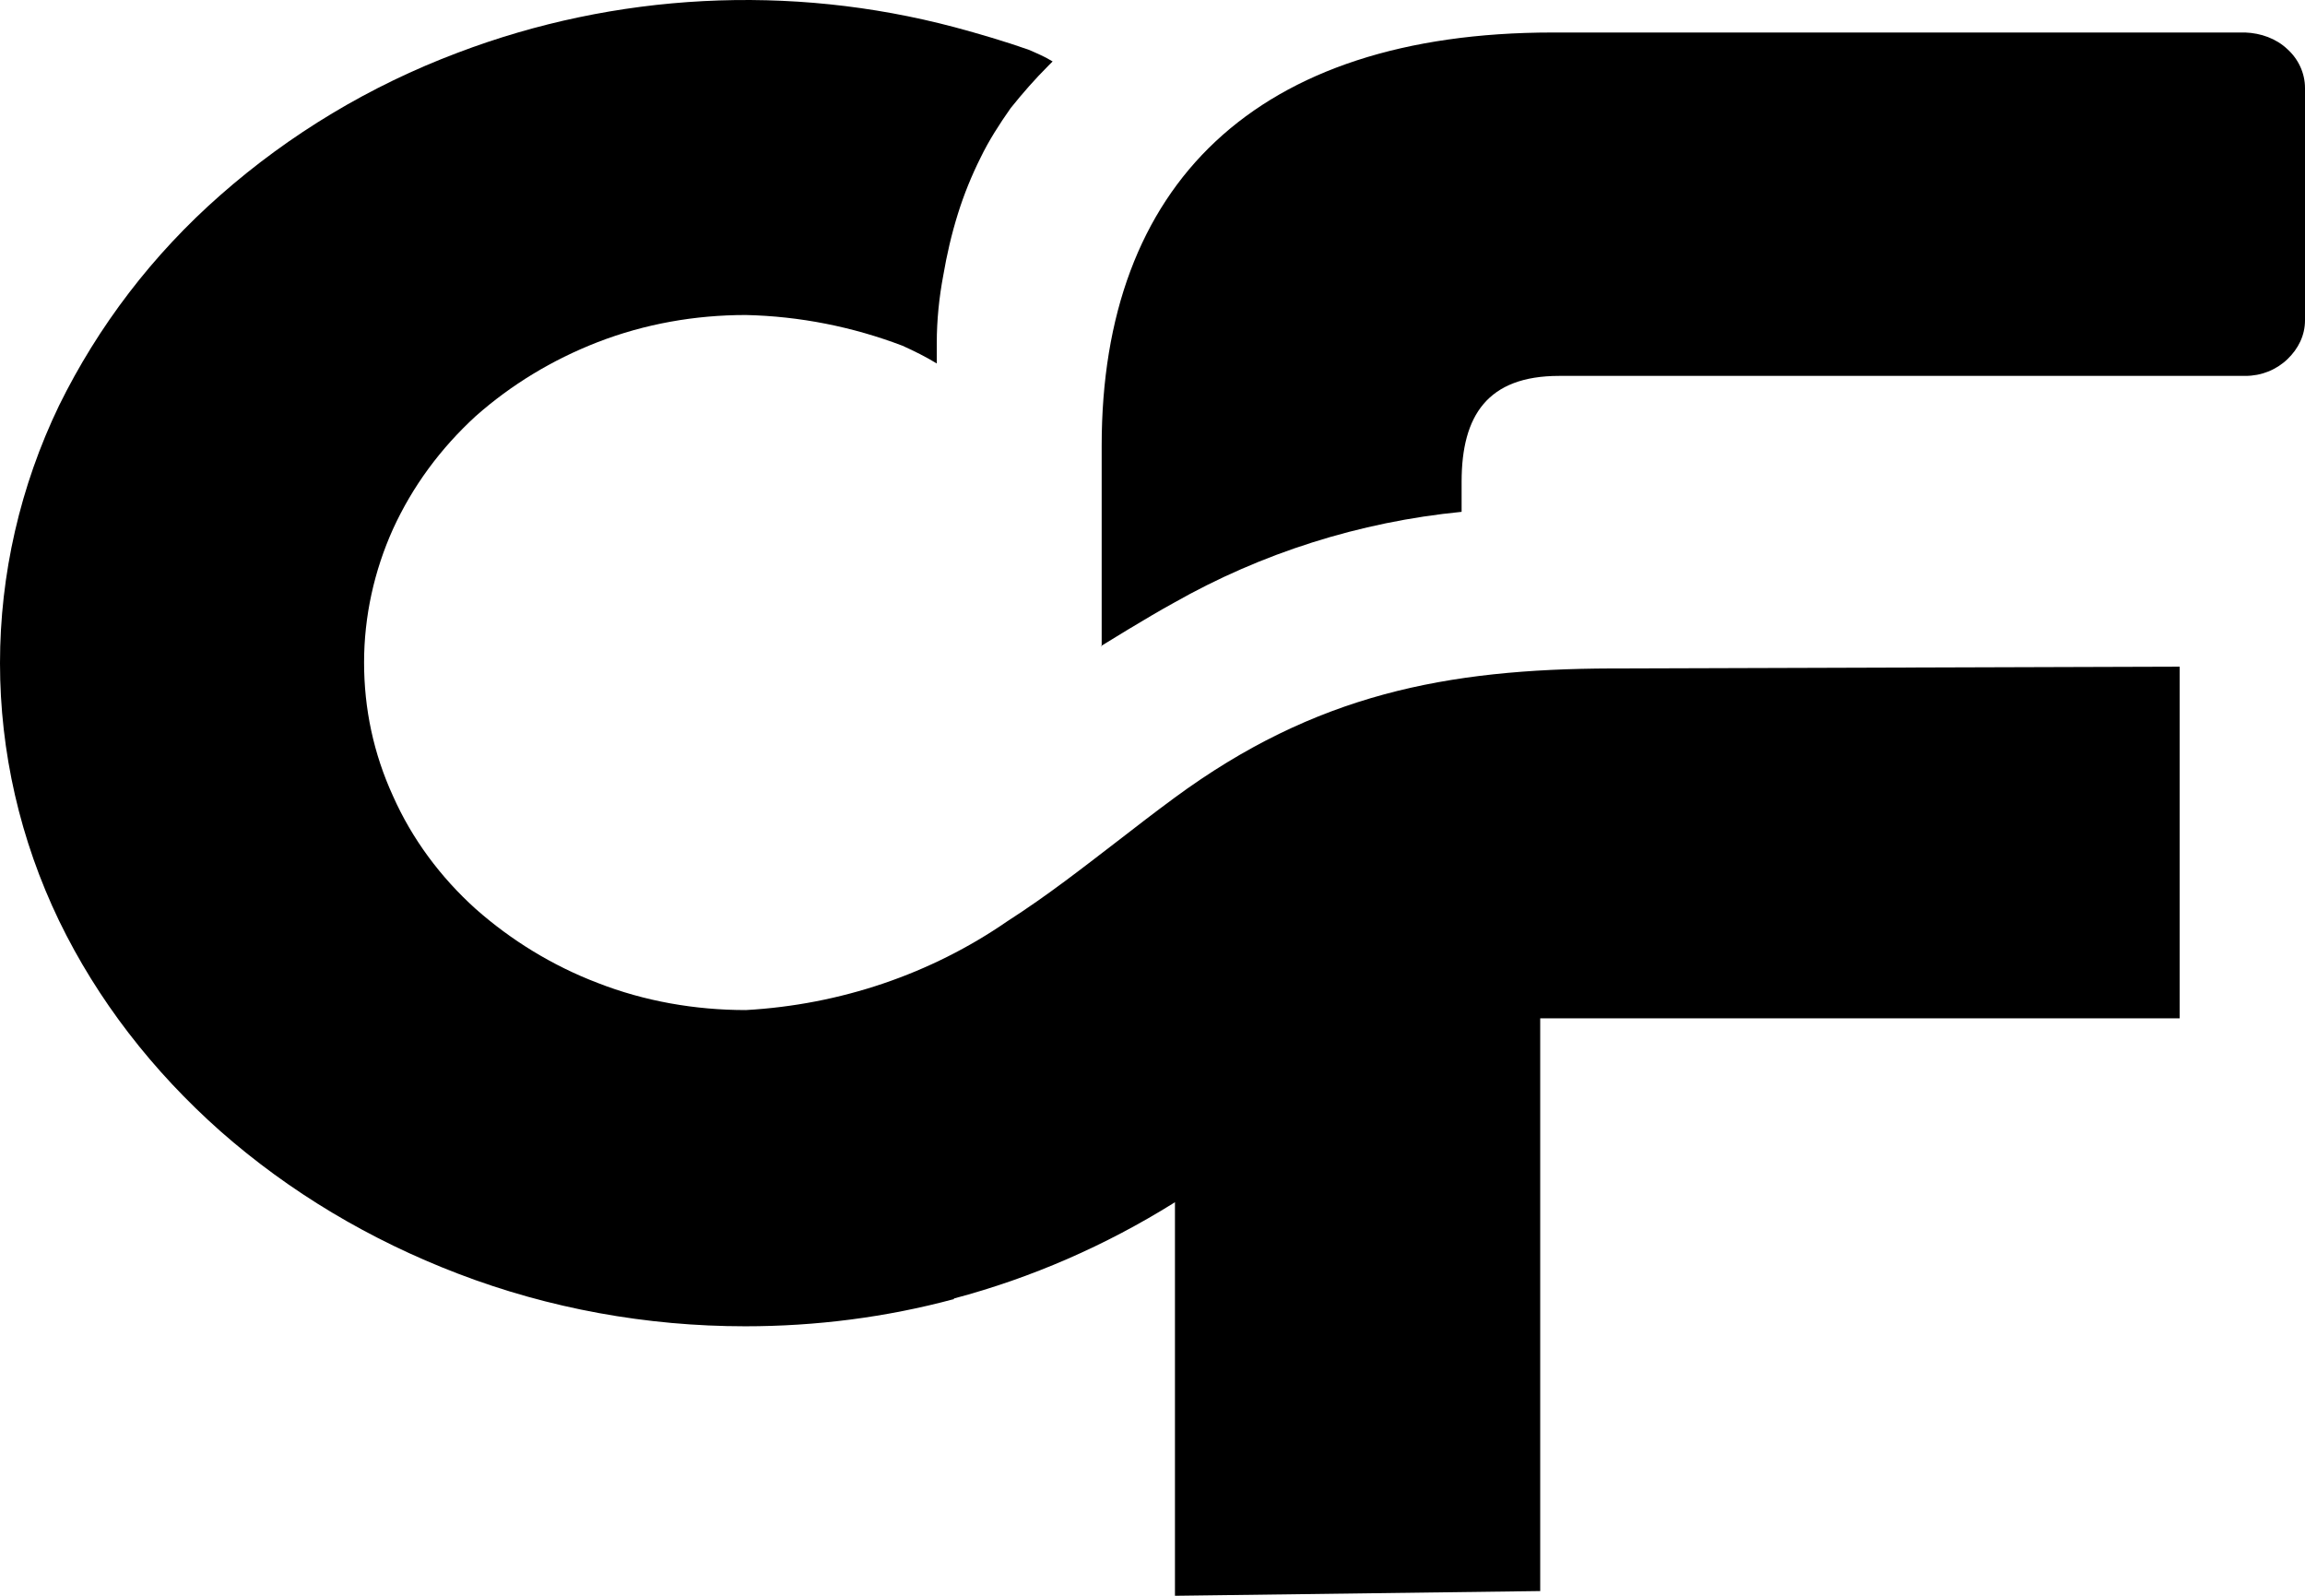 <?xml version="1.0" encoding="UTF-8"?>
<svg xmlns="http://www.w3.org/2000/svg" viewBox="0 0 39 27">
  <g fill="#000">
    <path d="m16.14,21.97c1.32-.35,2.57-.9,3.71-1.61l.03-.02v6.66l6.18-.08v-9.69h10.82v-5.95l-9.62.03c-2.78.01-5,.43-7.39,2.19-.34.25-.65.49-.96.73-.6.46-1.17.91-1.87,1.36-1.29.89-2.82,1.41-4.42,1.5-.86,0-1.72-.15-2.51-.46-.76-.29-1.46-.72-2.06-1.25-.6-.54-1.08-1.19-1.4-1.91-.33-.72-.49-1.48-.49-2.26s.17-1.55.49-2.26c.33-.72.8-1.36,1.4-1.91.6-.53,1.29-.95,2.06-1.25.8-.31,1.65-.46,2.51-.46.91.02,1.81.2,2.65.52.2.09.4.19.58.3,0-.03,0-.06,0-.09,0-.09,0-.17,0-.26,0-.38.04-.77.11-1.14.06-.35.14-.7.25-1.05.1-.32.23-.64.38-.94.14-.29.32-.57.51-.84.2-.25.41-.49.64-.72l.07-.07c-.13-.08-.27-.14-.41-.2-.4-.14-.84-.27-1.25-.38C13.36-.28,10.41-.12,7.75.89c-1.49.56-2.85,1.38-4.02,2.41-1.15,1.01-2.07,2.22-2.73,3.56-.66,1.37-1,2.86-1,4.36s.34,2.99,1,4.36c.65,1.34,1.58,2.54,2.73,3.56,1.17,1.03,2.53,1.84,4.02,2.41,1.54.59,3.19.89,4.86.89,1.19,0,2.38-.15,3.53-.46Z"/>
    <path d="m18.63,10.93s.79-.49,1.23-.73c1.48-.84,3.14-1.37,4.87-1.54v-.51c0-1.12.44-1.79,1.65-1.79h11.61c.27,0,.52-.1.71-.28s.3-.41.3-.66V1.49c0-.25-.11-.49-.3-.66-.19-.18-.45-.27-.71-.28h-11.72c-5.03,0-7.63,2.58-7.63,6.99v3.4Z"/>
  </g>
</svg>
